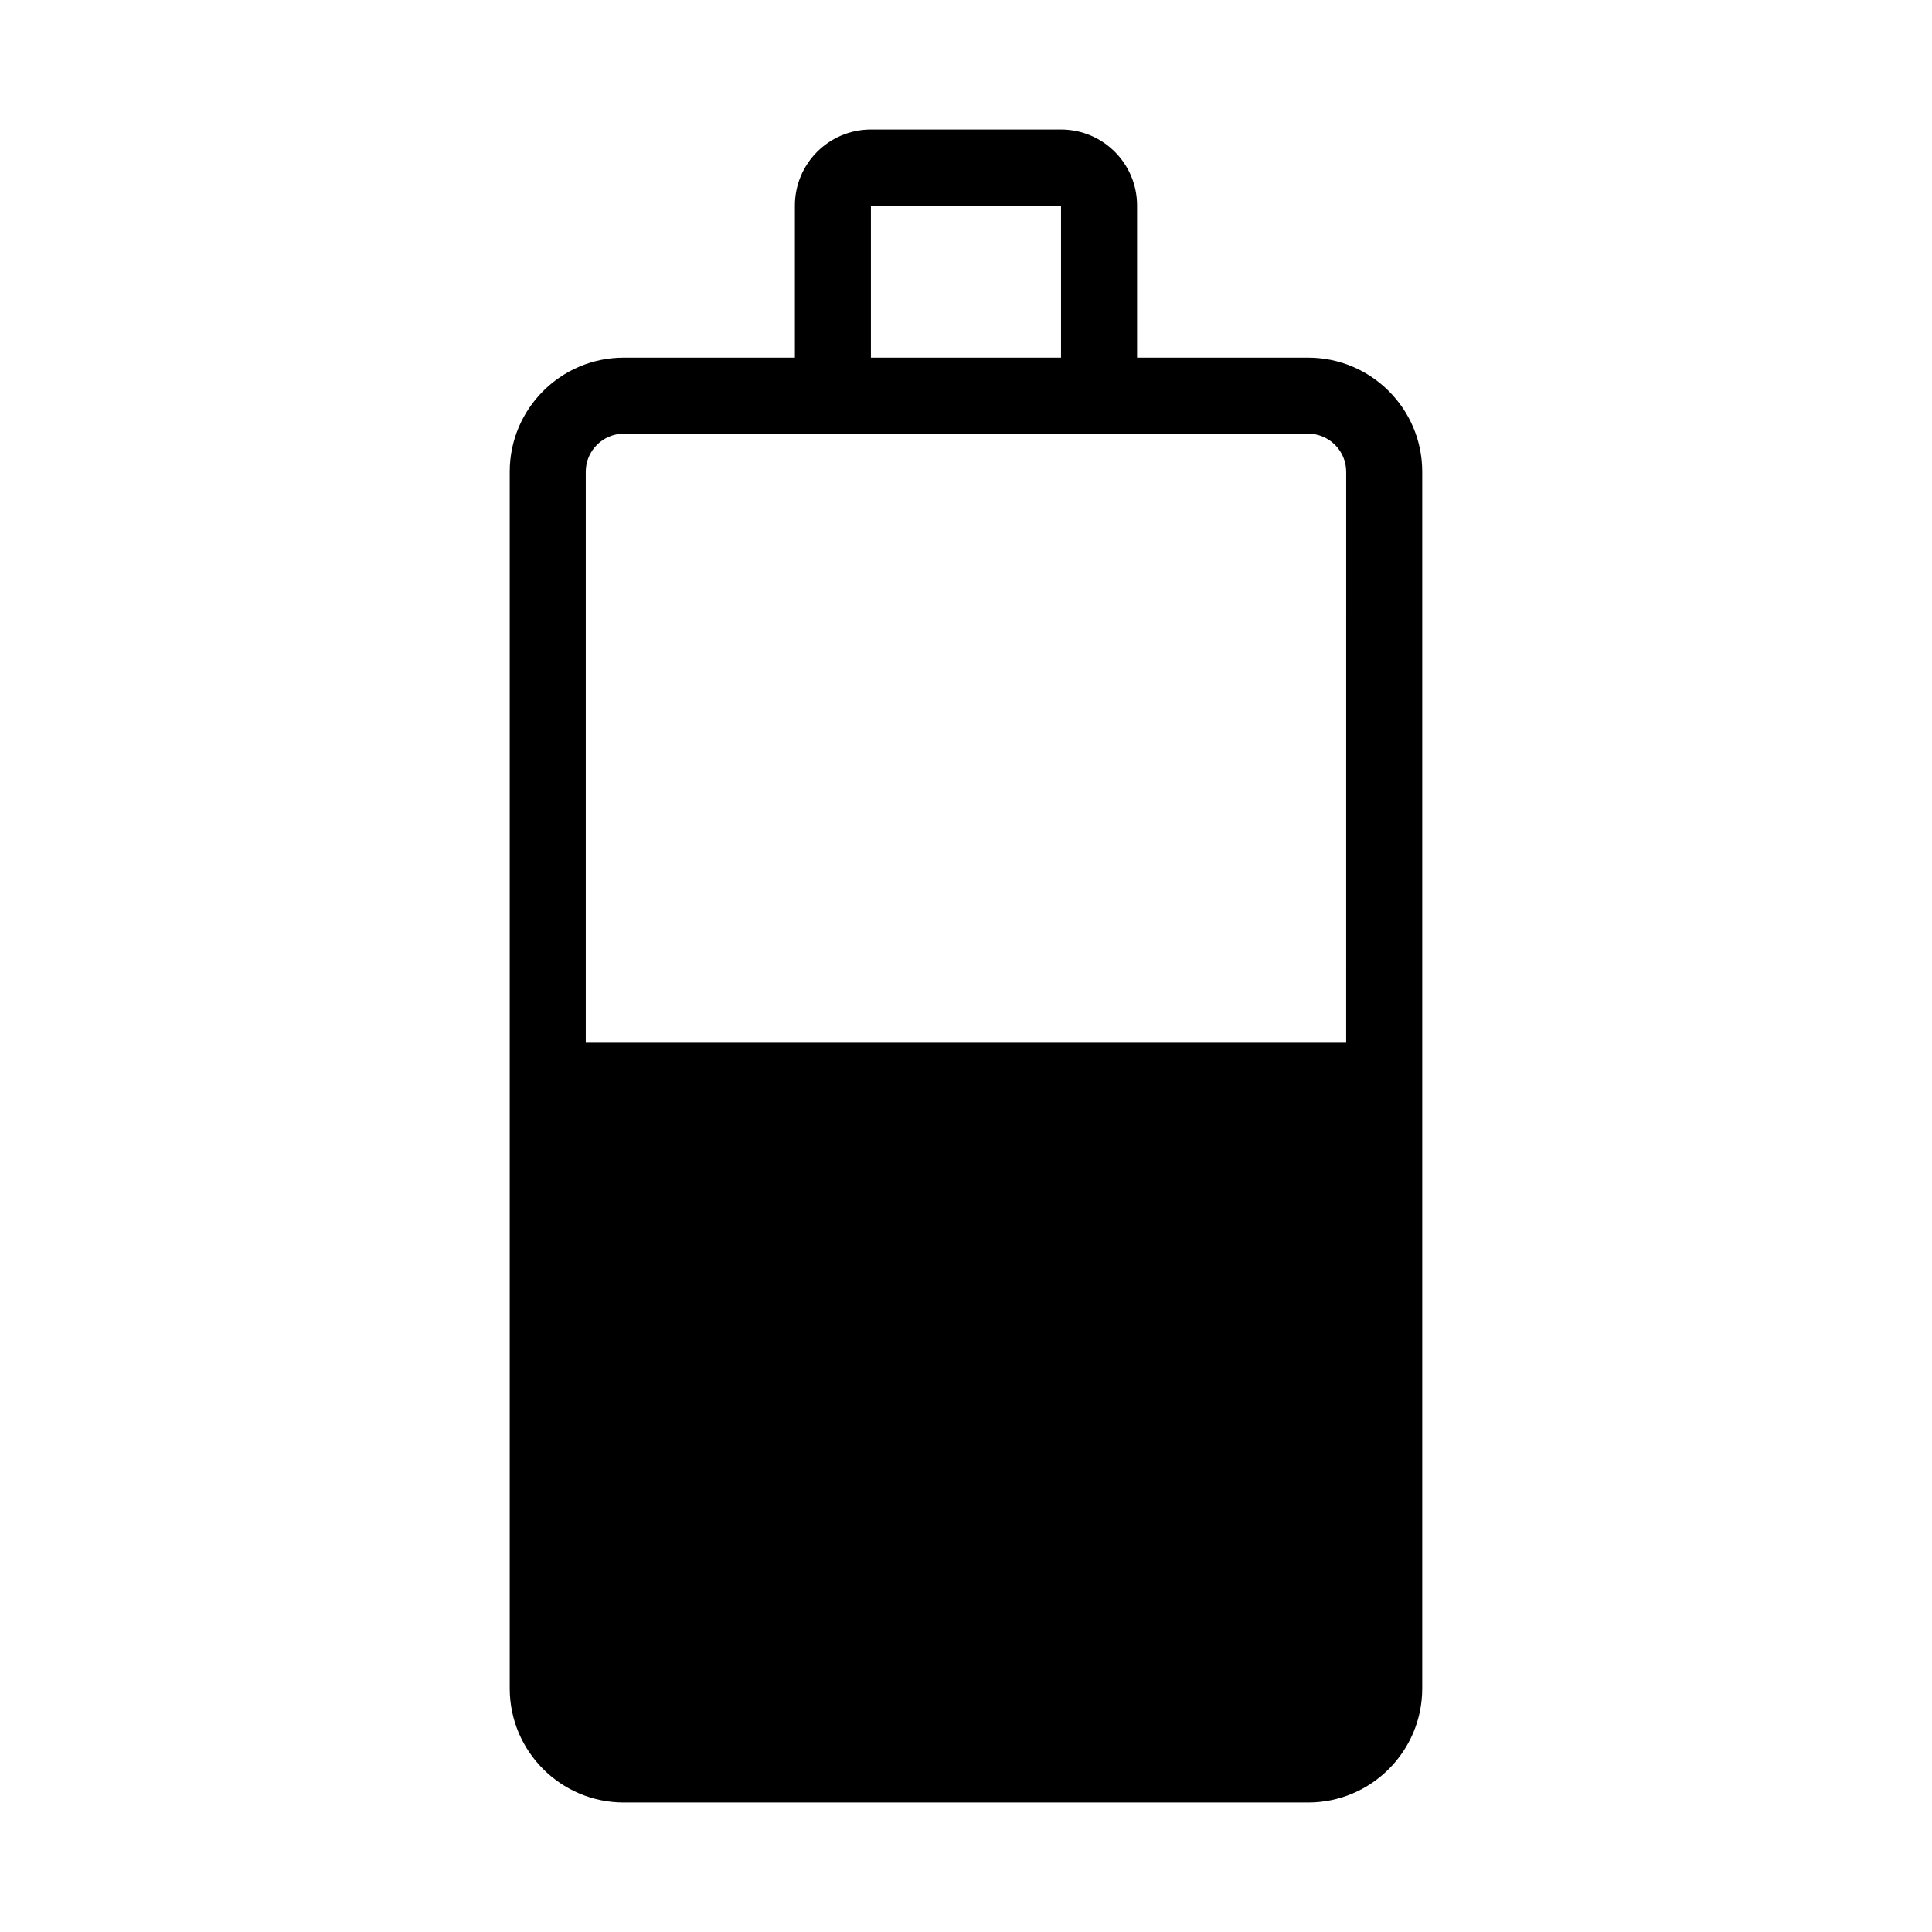 <?xml version="1.0" encoding="UTF-8"?>
<!-- Uploaded to: ICON Repo, www.svgrepo.com, Generator: ICON Repo Mixer Tools -->
<svg fill="#000000" width="800px" height="800px" version="1.1" viewBox="144 144 512 512" xmlns="http://www.w3.org/2000/svg">
 <path d="m490.68 238.78h-45.344v-40.305c0-11.133-9.02-20.152-20.152-20.152h-50.379c-11.133 0-20.152 9.02-20.152 20.152v40.305h-45.344c-16.676 0-30.23 13.551-30.23 30.23v322.44c0 16.676 13.551 30.23 30.23 30.23h181.37c16.676 0 30.23-13.551 30.23-30.23v-322.44c0-16.676-13.555-30.227-30.23-30.227zm-115.88-40.305h50.383v40.305h-50.383zm125.95 221.68h-201.52v-151.14c0-5.543 4.535-10.078 10.078-10.078h181.37c5.543 0 10.078 4.535 10.078 10.078z"/>
</svg>